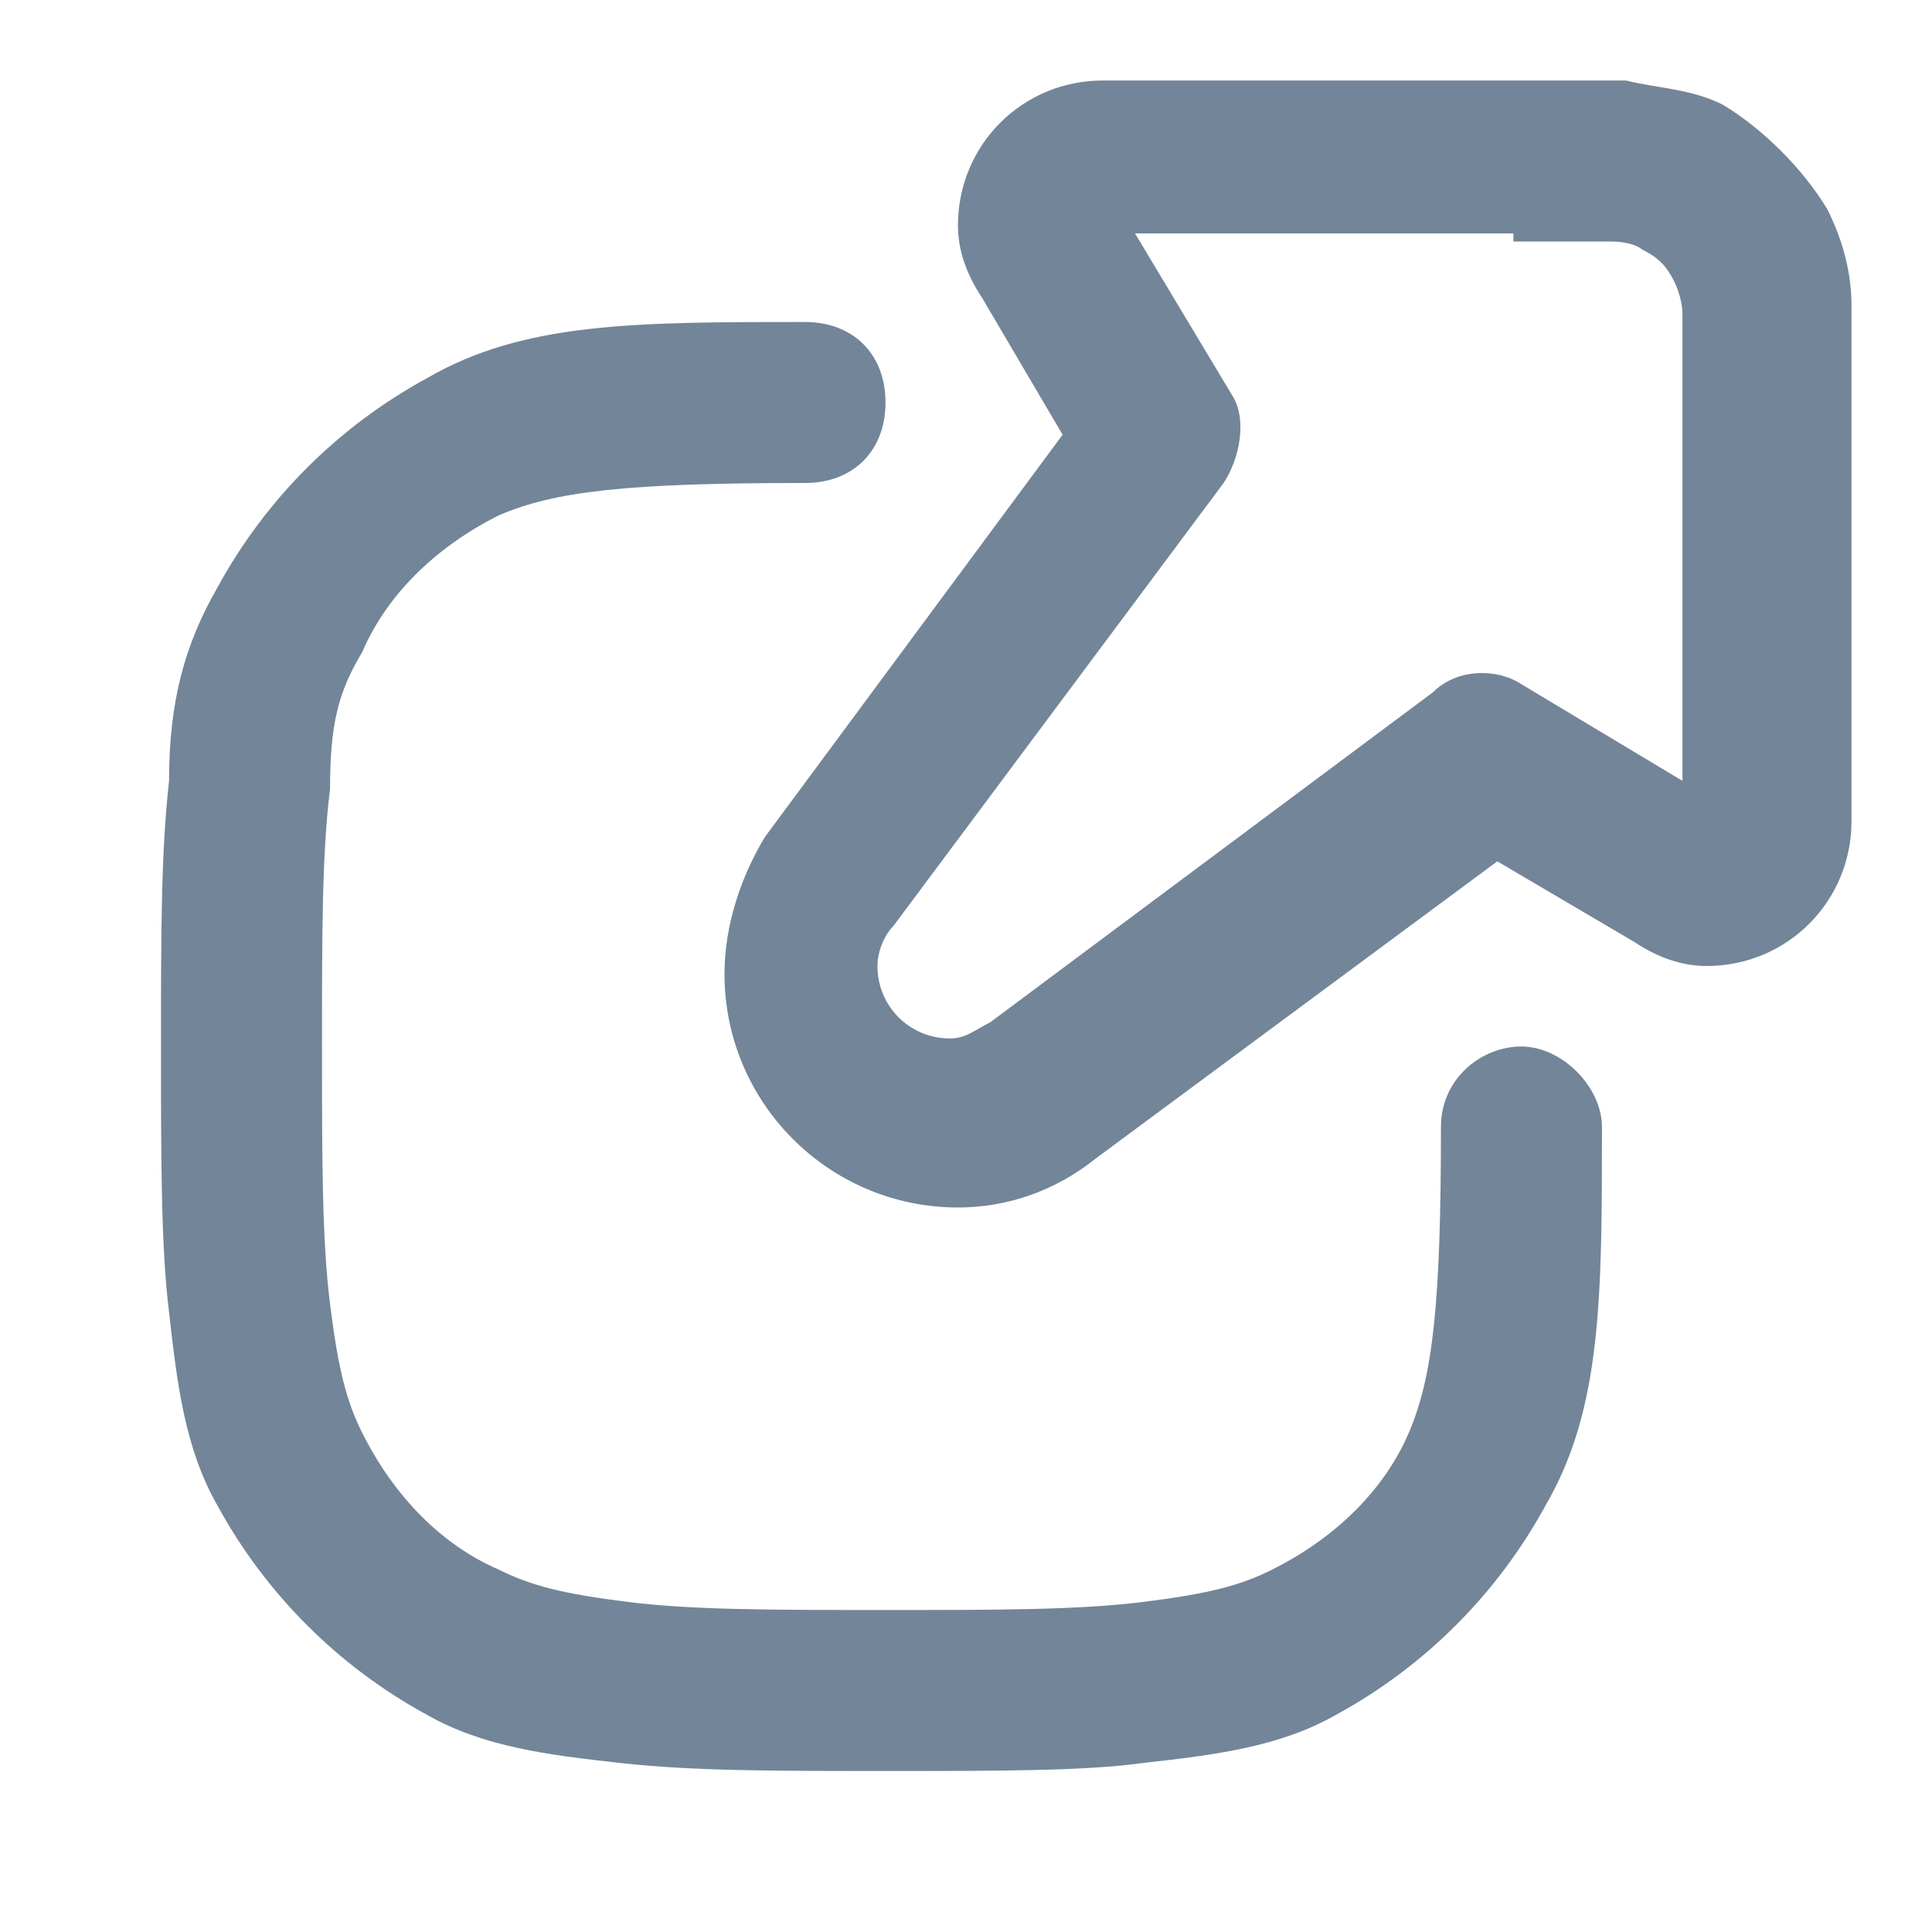 <?xml version="1.0" encoding="utf-8"?>
<!-- Generator: Adobe Illustrator 21.1.0, SVG Export Plug-In . SVG Version: 6.00 Build 0)  -->
<svg version="1.1" id="Layer_1" xmlns="http://www.w3.org/2000/svg" xmlns:xlink="http://www.w3.org/1999/xlink" x="0px" y="0px"
	 viewBox="0 0 24 24" style="enable-background:new 0 0 24 24;" xml:space="preserve">
<style type="text/css">
	.st0{fill-rule:evenodd;clip-rule:evenodd;fill:#738598;}
</style>
<path id="External" class="st0" d="M21.4,1.3C21,1.1,20.6,1.1,20.2,1c-0.4,0-0.8,0-1.4,0h-5.1c-1,0-1.8,0.8-1.8,1.8
	c0,0.3,0.1,0.6,0.3,0.9l1,1.7l-3.7,5C9.2,10.9,9,11.5,9,12.1c0,1.6,1.3,2.9,2.9,2.9c0.6,0,1.2-0.2,1.7-0.6l5-3.7l1.7,1
	c0.3,0.2,0.6,0.3,0.9,0.3c1,0,1.8-0.8,1.8-1.8V5.2c0-0.5,0-1,0-1.4c0-0.4-0.1-0.8-0.3-1.2C22.4,2.1,21.9,1.6,21.4,1.3z M18.8,3
	c0.6,0,0.9,0,1.2,0c0.3,0,0.4,0.1,0.4,0.1c0.2,0.1,0.3,0.2,0.4,0.4c0,0,0.1,0.2,0.1,0.4c0,0.3,0,0.7,0,1.2v4.6l-2-1.2
	c-0.3-0.2-0.8-0.2-1.1,0.1l-5.5,4.1c-0.2,0.1-0.3,0.2-0.5,0.2c-0.5,0-0.9-0.4-0.9-0.9c0-0.2,0.1-0.4,0.2-0.5l4.1-5.5
	c0.2-0.3,0.3-0.8,0.1-1.1l-1.2-2H18.8z M6.2,6.4c-0.8,0.4-1.4,1-1.7,1.7C4.2,8.6,4.1,9,4.1,9.8C4,10.6,4,11.6,4,13
	c0,1.4,0,2.4,0.1,3.2c0.1,0.8,0.2,1.2,0.4,1.6c0.4,0.8,1,1.4,1.7,1.7c0.4,0.2,0.8,0.3,1.6,0.4C8.6,20,9.6,20,11,20
	c1.4,0,2.4,0,3.2-0.1c0.8-0.1,1.2-0.2,1.6-0.4c0.8-0.4,1.4-1,1.7-1.7c0.3-0.7,0.4-1.6,0.4-3.8c0-0.6,0.5-1,1-1s1,0.5,1,1
	c0,2.1,0,3.5-0.7,4.7c-0.6,1.1-1.5,2-2.6,2.6c-0.7,0.4-1.5,0.5-2.4,0.6C13.5,22,12.4,22,11,22H11c-1.4,0-2.4,0-3.3-0.1
	c-0.9-0.1-1.7-0.2-2.4-0.6c-1.1-0.6-2-1.5-2.6-2.6c-0.4-0.7-0.5-1.5-0.6-2.4C2,15.5,2,14.4,2,13V13c0-1.4,0-2.4,0.1-3.3
	C2.1,8.7,2.3,8,2.7,7.3c0.6-1.1,1.5-2,2.6-2.6C6.5,4,7.9,4,10,4c0.6,0,1,0.4,1,1c0,0.6-0.4,1-1,1C7.8,6,6.9,6.1,6.2,6.4z"/>
</svg>

